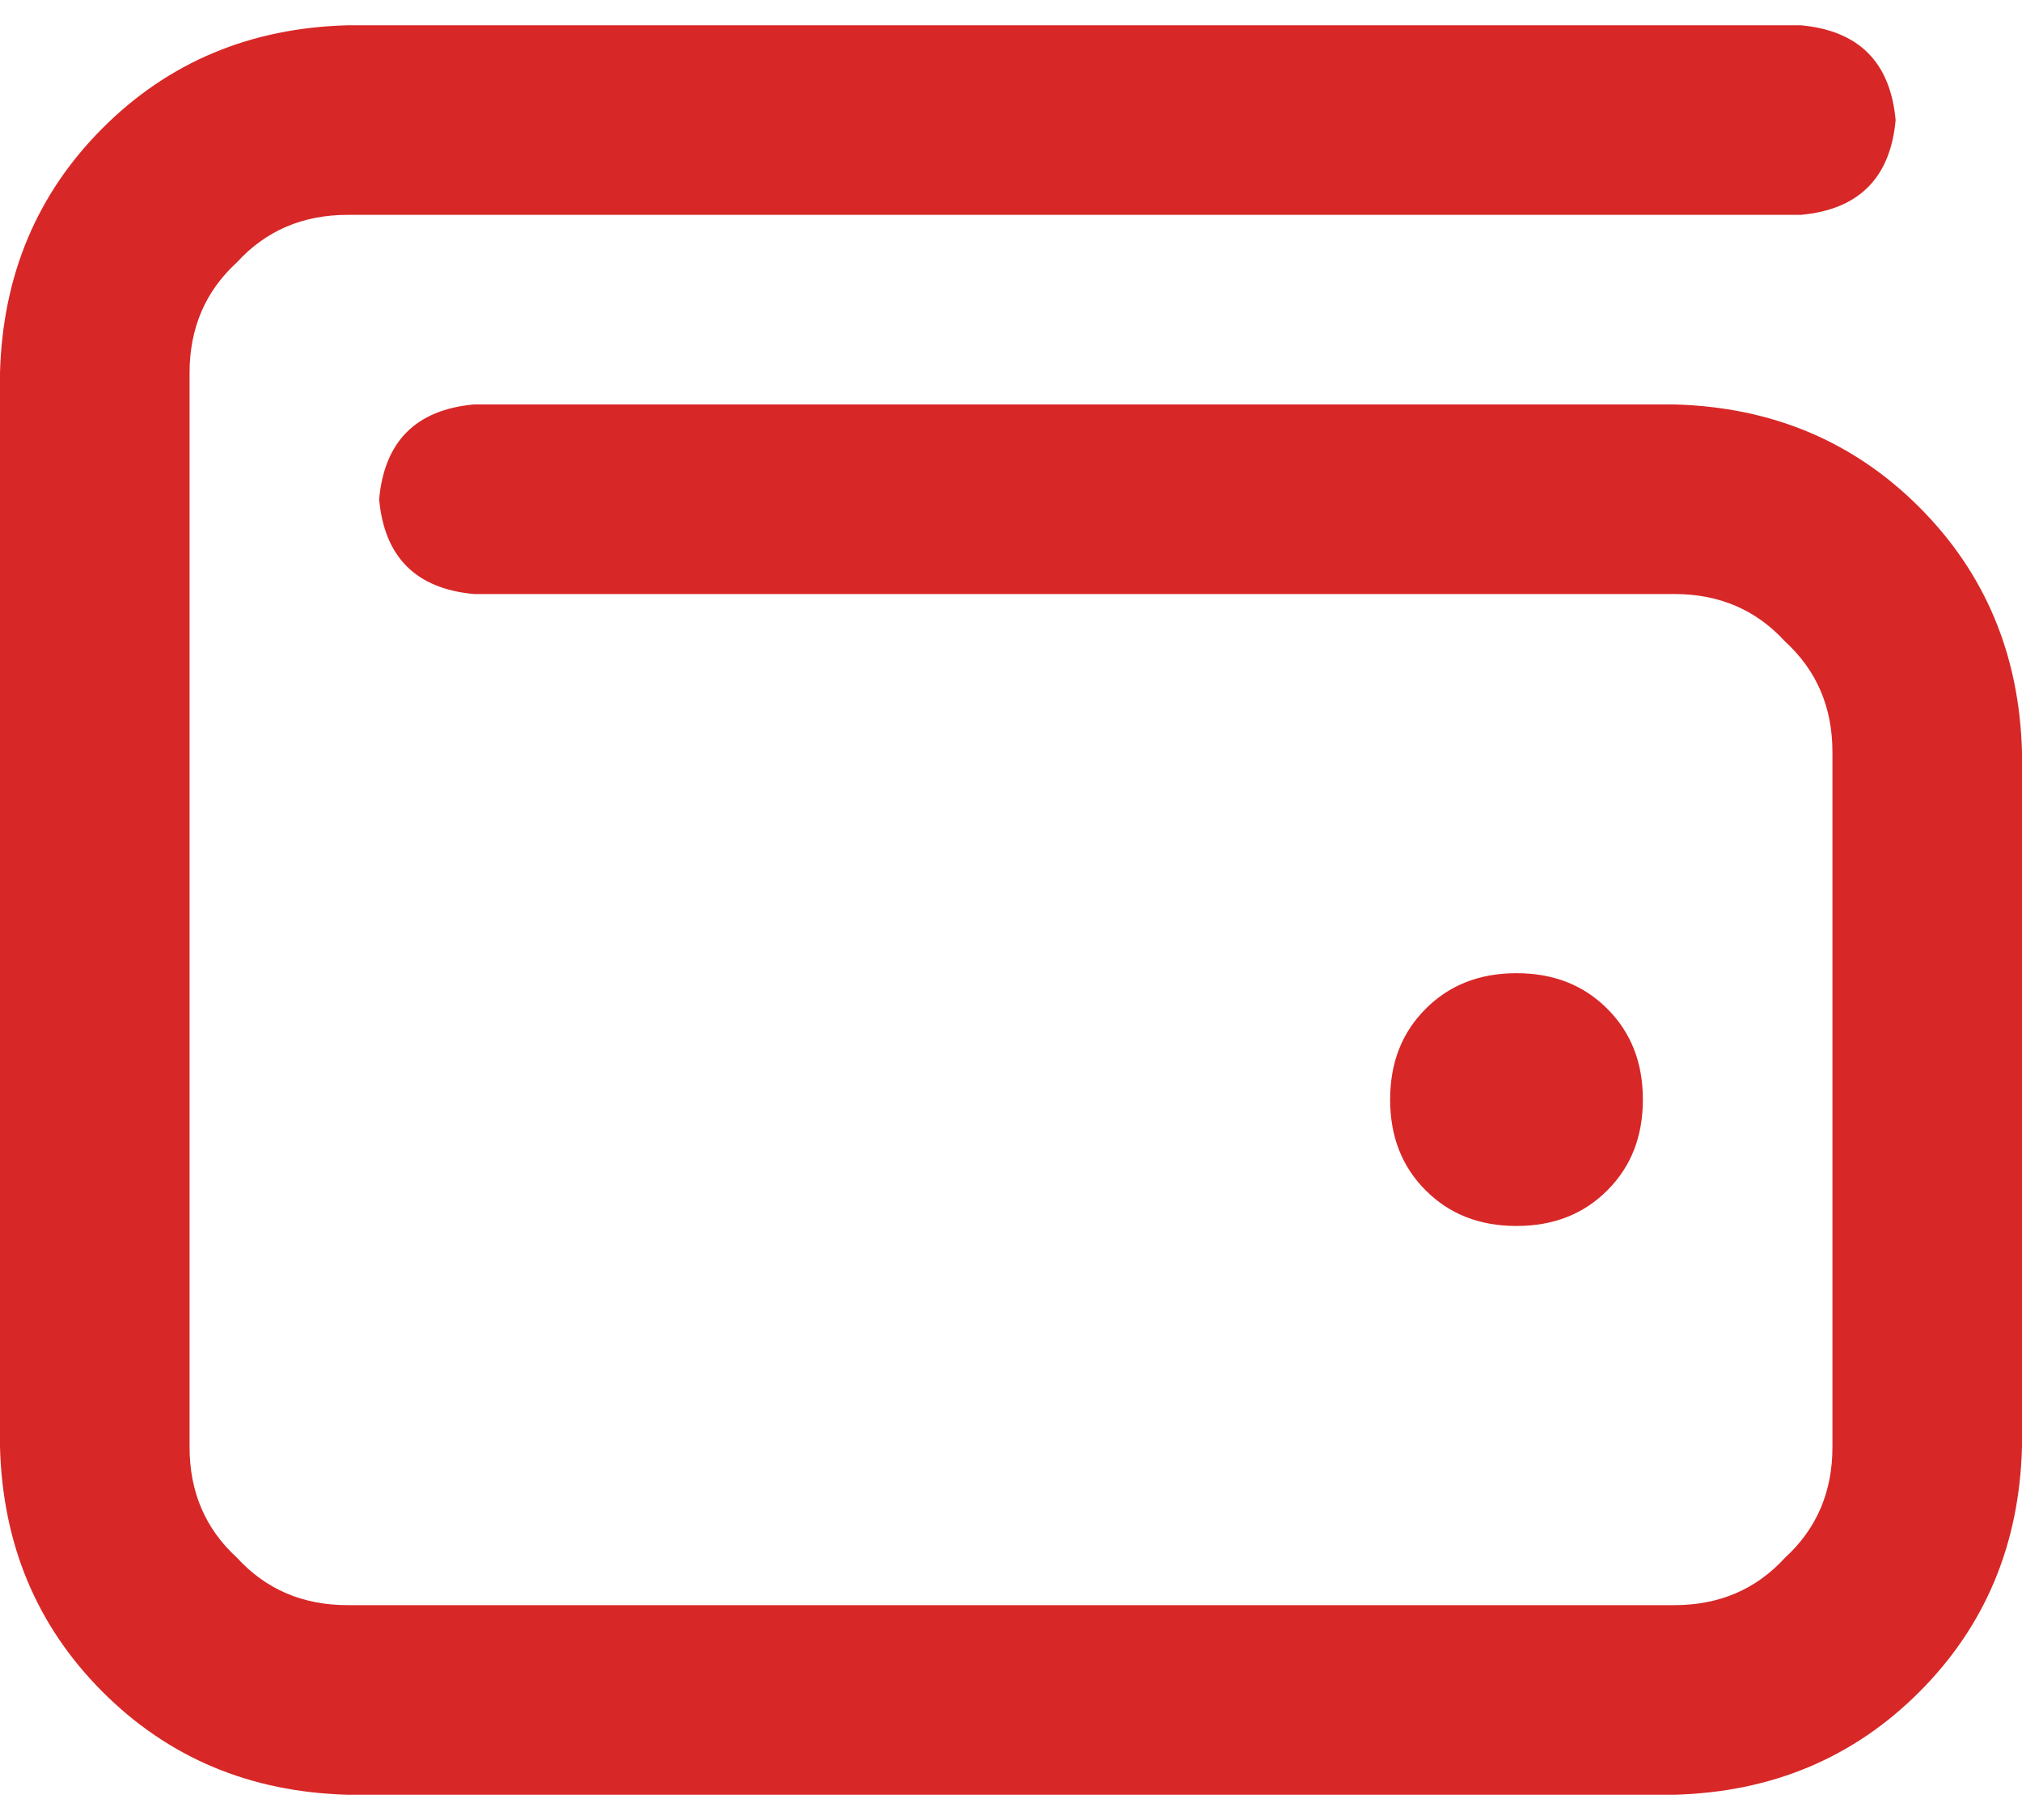 <svg width="20" height="18" viewBox="0 0 20 18" fill="none" xmlns="http://www.w3.org/2000/svg">
<path d="M3.438 0.25H17.812C18.385 0.302 18.698 0.615 18.75 1.188C18.698 1.76 18.385 2.073 17.812 2.125H3.438C2.995 2.125 2.63 2.281 2.344 2.594C2.031 2.88 1.875 3.245 1.875 3.688V14.312C1.875 14.755 2.031 15.12 2.344 15.406C2.63 15.719 2.995 15.875 3.438 15.875H16.562C17.005 15.875 17.37 15.719 17.656 15.406C17.969 15.12 18.125 14.755 18.125 14.312V7.438C18.125 6.995 17.969 6.63 17.656 6.344C17.37 6.031 17.005 5.875 16.562 5.875H4.688C4.115 5.823 3.802 5.51 3.75 4.938C3.802 4.365 4.115 4.052 4.688 4H16.562C17.526 4.026 18.333 4.365 18.984 5.016C19.635 5.667 19.974 6.474 20 7.438V14.312C19.974 15.276 19.635 16.083 18.984 16.734C18.333 17.385 17.526 17.724 16.562 17.75H3.438C2.474 17.724 1.667 17.385 1.016 16.734C0.365 16.083 0.026 15.276 0 14.312V3.688C0.026 2.724 0.365 1.917 1.016 1.266C1.667 0.615 2.474 0.276 3.438 0.25ZM15 12.125C14.635 12.125 14.336 12.008 14.102 11.773C13.867 11.539 13.75 11.24 13.75 10.875C13.75 10.51 13.867 10.211 14.102 9.977C14.336 9.742 14.635 9.625 15 9.625C15.365 9.625 15.664 9.742 15.898 9.977C16.133 10.211 16.25 10.51 16.25 10.875C16.25 11.24 16.133 11.539 15.898 11.773C15.664 12.008 15.365 12.125 15 12.125Z" fill="#D82727"/>
</svg>
